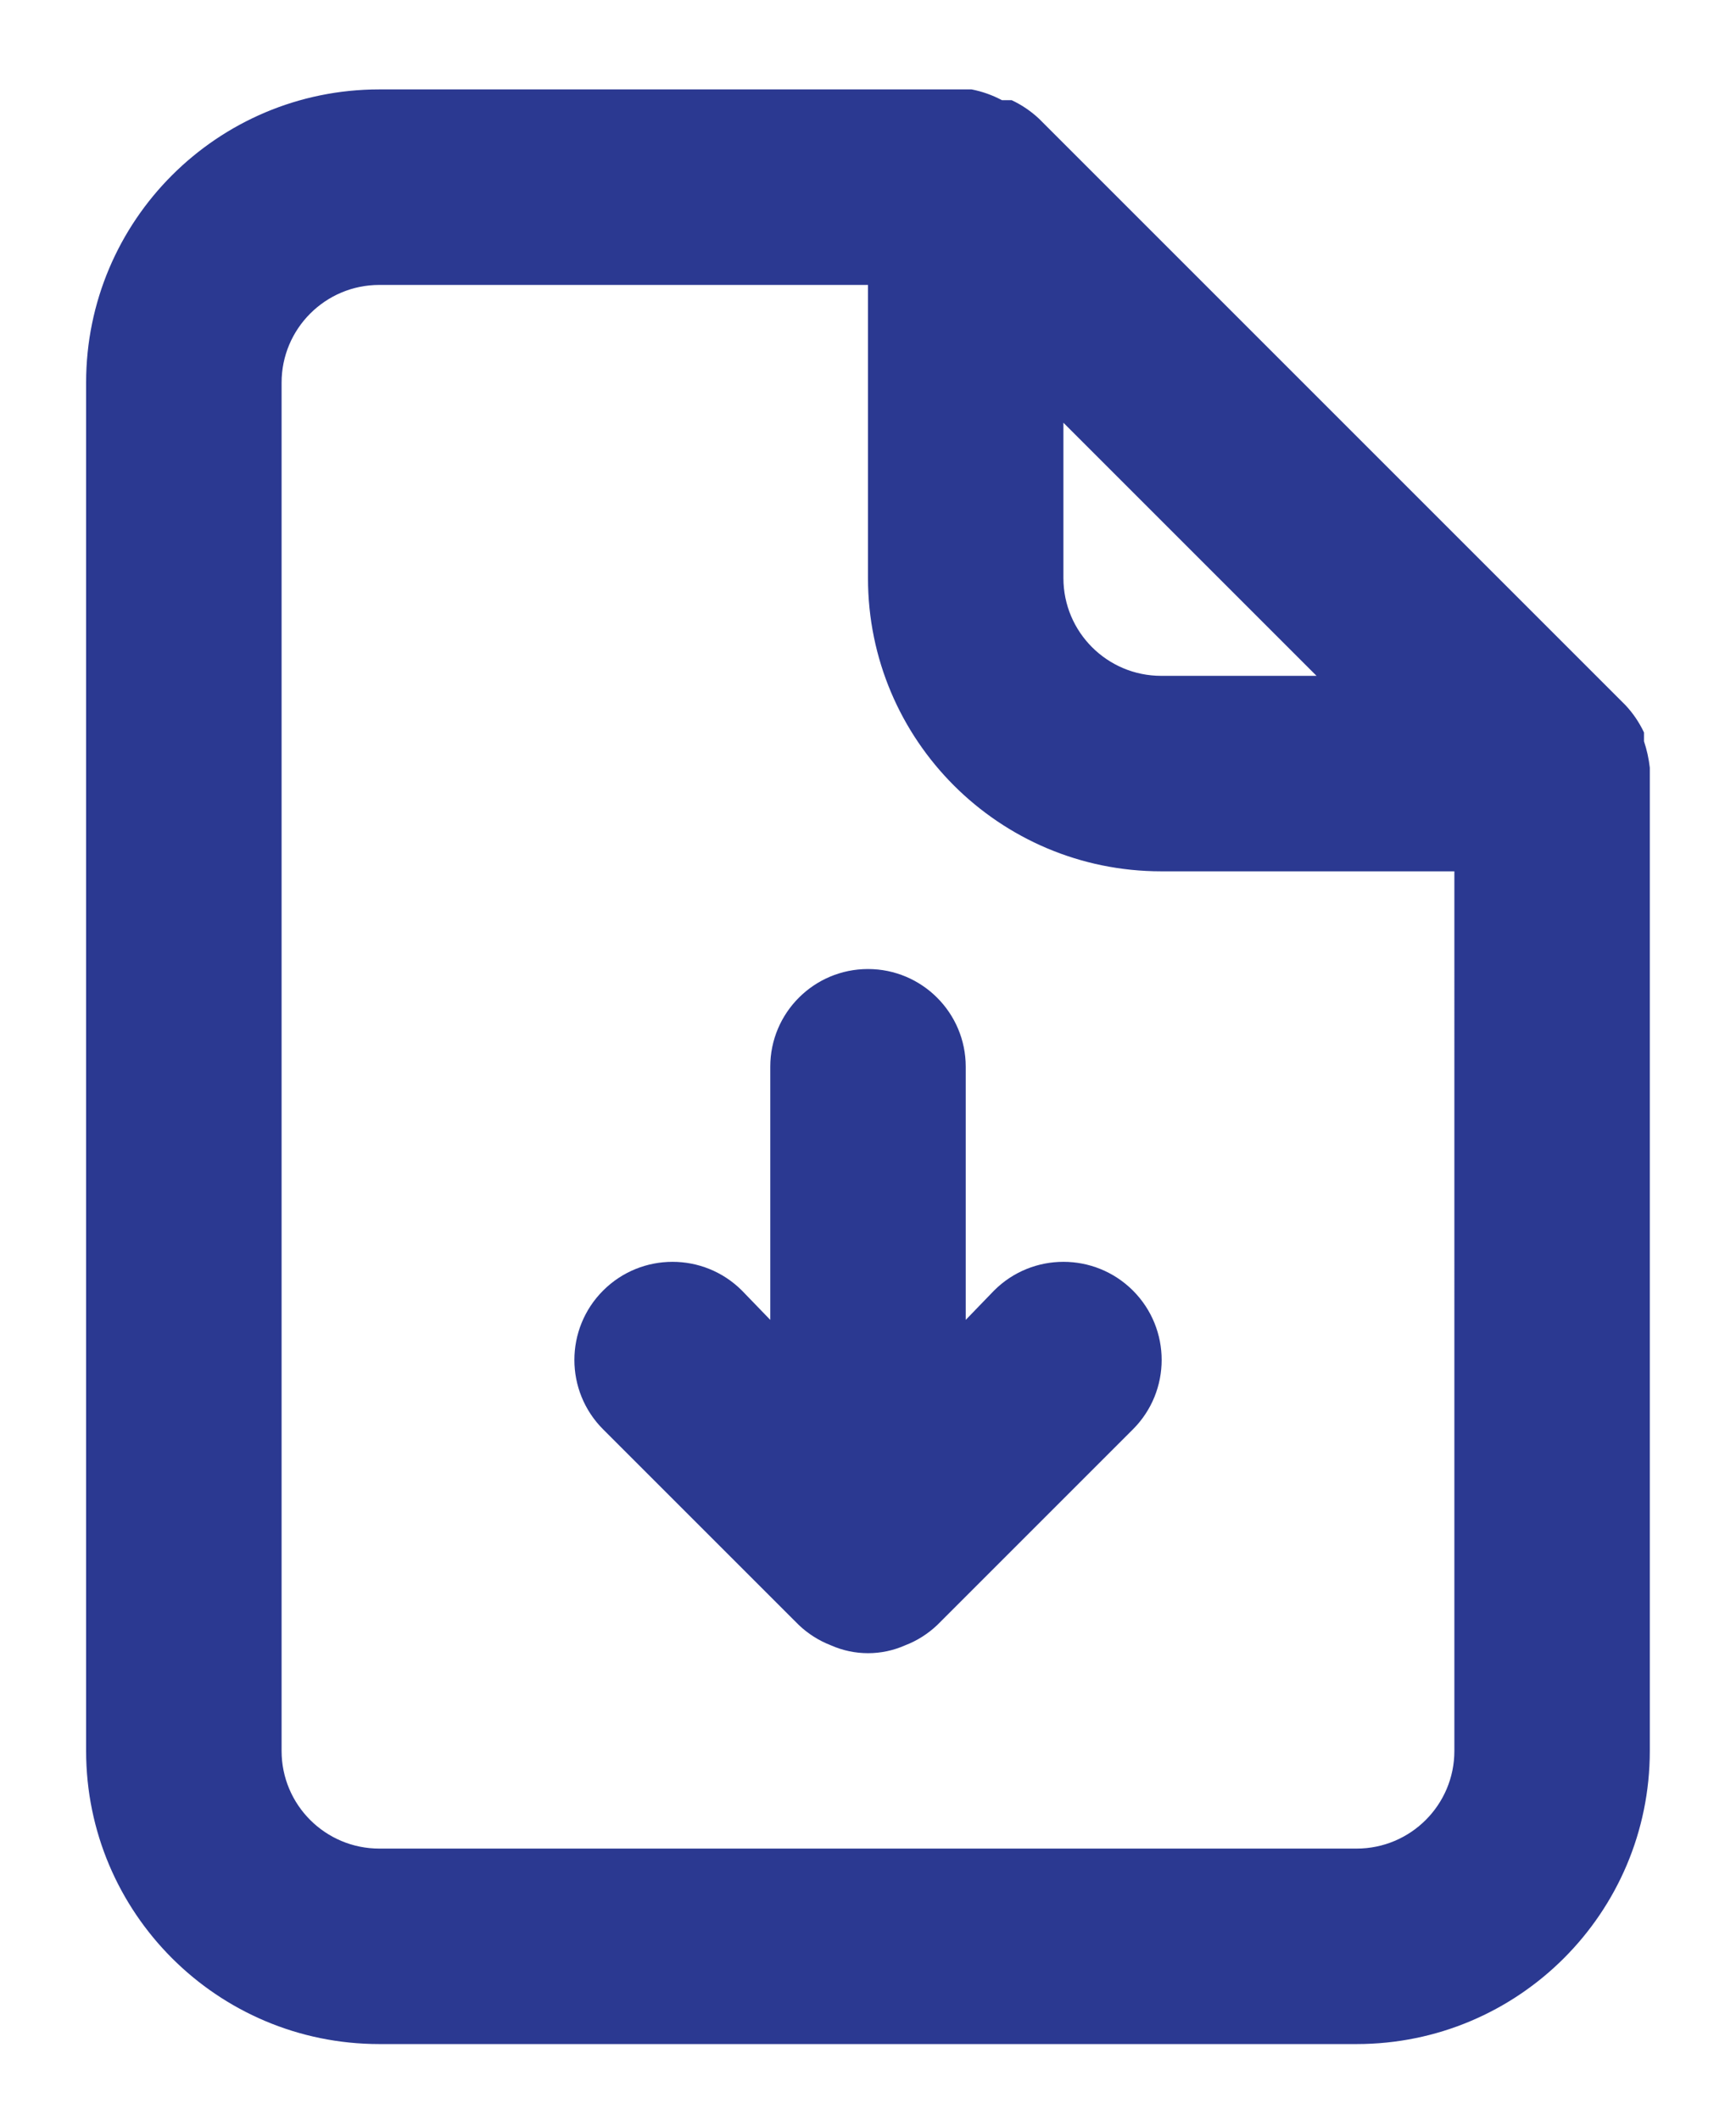 <?xml version="1.0" encoding="utf-8"?>
<!-- Generator: Adobe Illustrator 16.0.0, SVG Export Plug-In . SVG Version: 6.00 Build 0)  -->
<!DOCTYPE svg PUBLIC "-//W3C//DTD SVG 1.1//EN" "http://www.w3.org/Graphics/SVG/1.1/DTD/svg11.dtd">
<svg version="1.1" id="Layer_1" xmlns="http://www.w3.org/2000/svg" xmlns:xlink="http://www.w3.org/1999/xlink" x="0px" y="0px"
	 width="43.667px" height="53.333px" viewBox="66.167 2.667 43.667 53.333" enable-background="new 66.167 2.667 43.667 53.333"
	 xml:space="preserve">
<path fill="#2B3991" d="M107.666,21.978c-0.025-0.226-0.074-0.448-0.146-0.664v-0.222c-0.119-0.252-0.276-0.485-0.467-0.688l0,0
	l-14.75-14.75l0,0c-0.204-0.191-0.436-0.349-0.689-0.467h-0.245c-0.239-0.128-0.496-0.219-0.763-0.271H75.708
	c-4.073,0-7.375,3.302-7.375,7.375v34.417c0,4.072,3.302,7.375,7.375,7.375h24.583c4.074,0,7.375-3.303,7.375-7.375V22.125
	C107.666,22.125,107.666,22.125,107.666,21.978z M92.916,13.3l6.367,6.367h-3.908c-1.357,0-2.459-1.101-2.459-2.458V13.3z
	 M102.75,46.709c0,1.357-1.101,2.457-2.459,2.457H75.708c-1.358,0-2.458-1.1-2.458-2.457V12.292c0-1.357,1.101-2.458,2.458-2.458H88
	v7.375c0,4.073,3.302,7.375,7.375,7.375h7.375V46.709z M91.172,35.129l-0.713,0.738V29.5c0-1.358-1.102-2.458-2.459-2.458
	c-1.358,0-2.458,1.101-2.458,2.458v6.367l-0.713-0.738c-0.964-0.963-2.527-0.963-3.491,0c-0.964,0.965-0.964,2.527,0,3.492
	l4.917,4.916c0.234,0.224,0.51,0.399,0.812,0.516c0.595,0.264,1.273,0.264,1.868,0c0.303-0.116,0.578-0.292,0.813-0.516l4.916-4.916
	c0.964-0.965,0.964-2.527,0-3.492C93.698,34.166,92.135,34.166,91.172,35.129z"/>
</svg>
